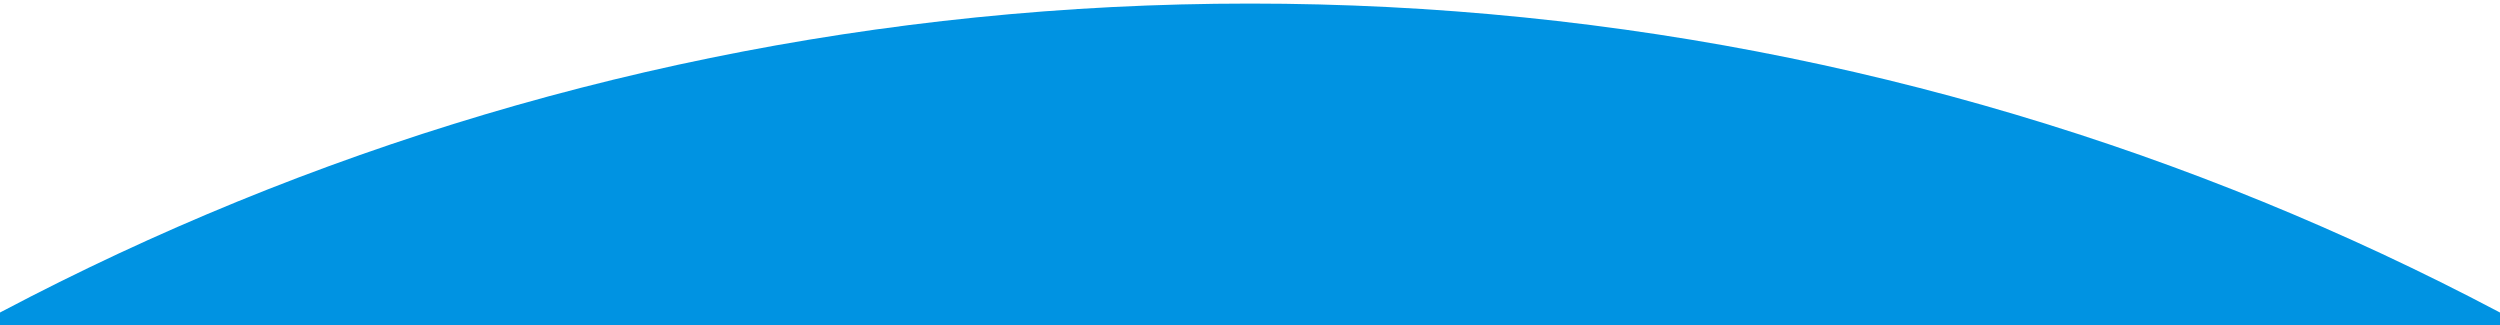 <?xml version="1.0" encoding="UTF-8"?>
<svg xmlns="http://www.w3.org/2000/svg" version="1.1" viewBox="0 0 1400 182">
  <defs>
    <style>
      .cls-1 {
        fill: #0093e2;
      }
    </style>
  </defs>
  <!-- Generator: Adobe Illustrator 28.6.0, SVG Export Plug-In . SVG Version: 1.2.0 Build 709)  -->
  <g>
    <g id="_レイヤー_1" data-name="レイヤー_1">
      <path class="cls-1" d="M2200,1502c0,828.4-671.6,1500-1500,1500s-1500-671.6-1500-1500S-128.4,2,700,2s1500,671.6,1500,1500Z"/>
    </g>
  </g>
</svg>